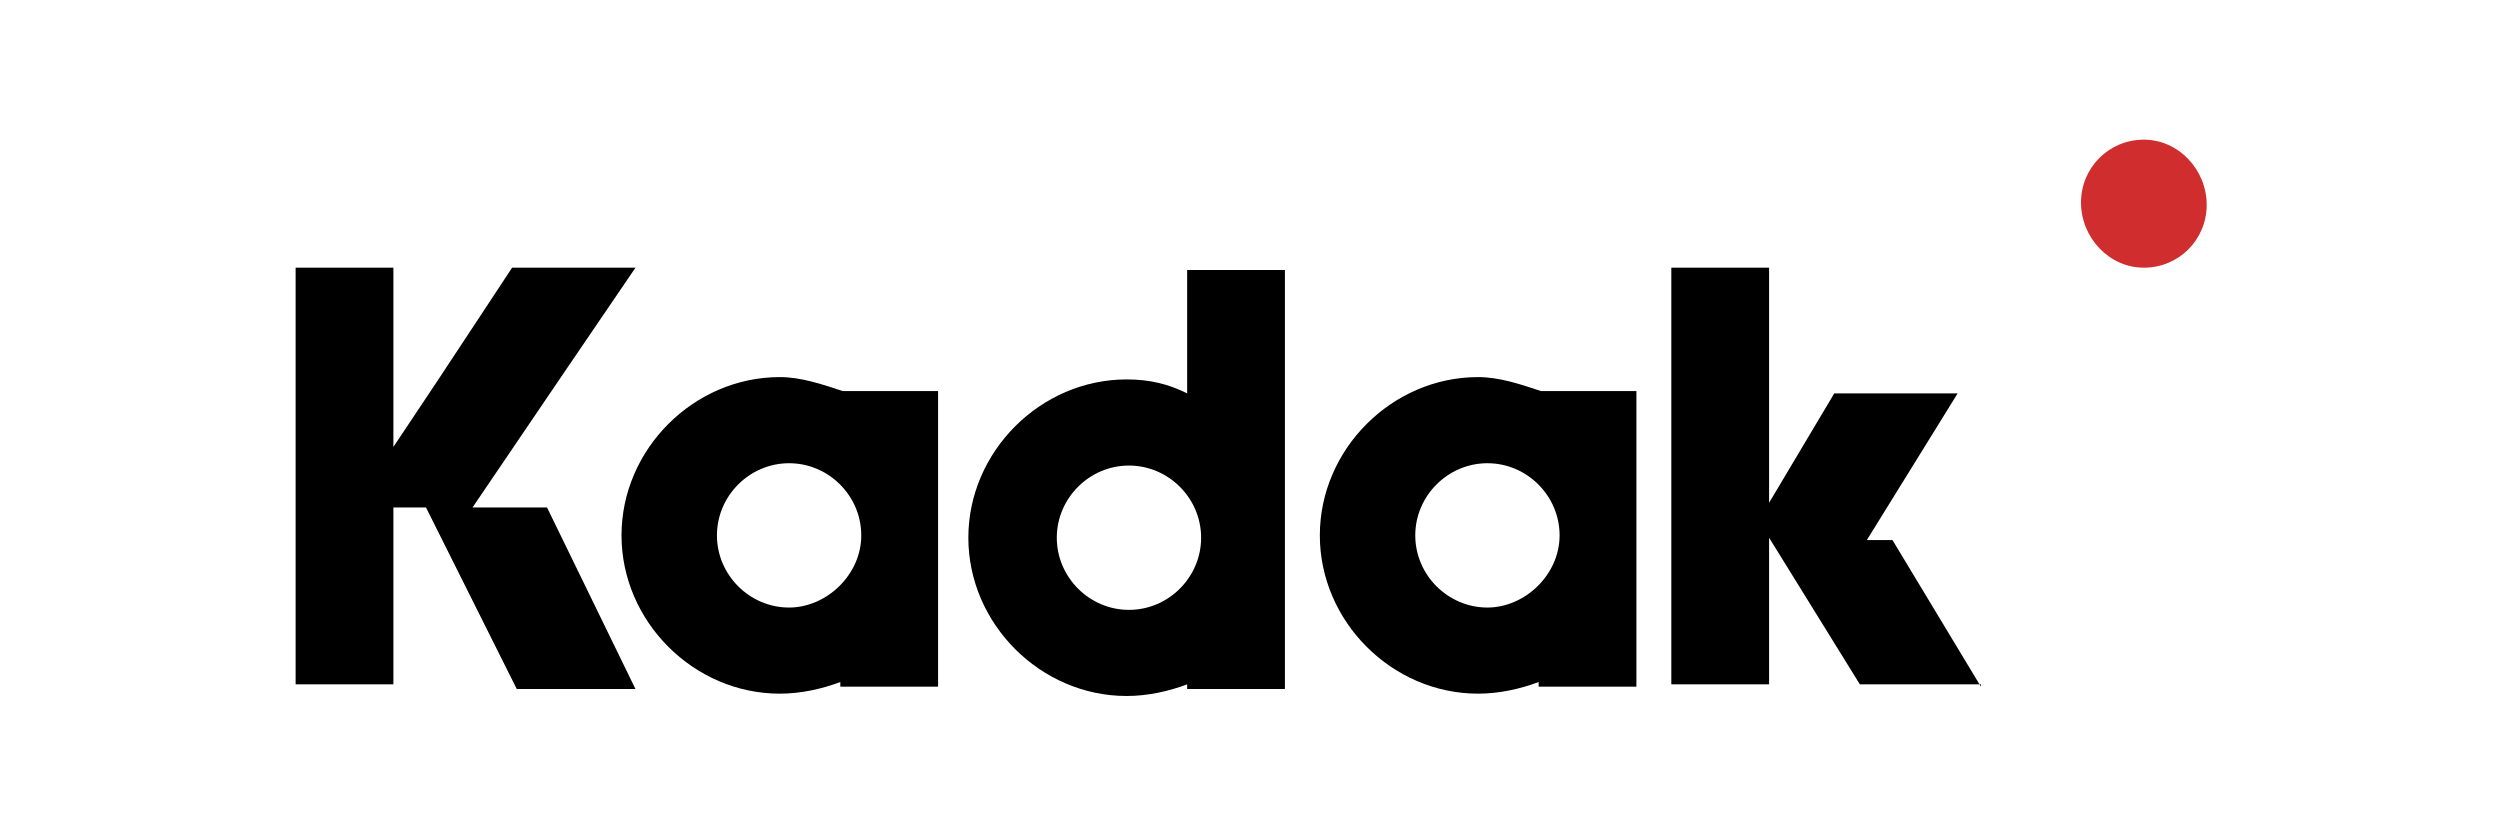 <?xml version="1.0" encoding="utf-8"?>
<!-- Generator: Adobe Illustrator 27.9.0, SVG Export Plug-In . SVG Version: 6.00 Build 0)  -->
<svg xmlns="http://www.w3.org/2000/svg" xmlns:xlink="http://www.w3.org/1999/xlink" version="1.1" id="Radio_Logos_Classic_FM" x="0px" y="0px" viewBox="0 0 107.4 35.9" style="enable-background:new 0 0 107.4 35.9;">
<style type="text/css">
	.st0{fill-rule:evenodd;clip-rule:evenodd;}
	.st1{fill:#D02D2E;}
</style>
<g>
	<path d="M16.9,11.5h-4.2v17.9h4.2v-7.6h1.4l3.9,7.8h5.1l-3.8-7.8h-3.2l3.8-5.6l0,0l3.2-4.7H22l-3.1,4.7l0,0l-2,3   C16.9,19.2,16.9,11.5,16.9,11.5z"/>
	<path class="st0" d="M33.5,16.2c-3.7,0-6.8,3.1-6.8,6.8s3.1,6.8,6.8,6.8c0.9,0,1.8-0.2,2.6-0.5v0.2h4.2V16.8h-4.1   C35.3,16.5,34.4,16.2,33.5,16.2z M33.9,26.1c-1.7,0-3.1-1.4-3.1-3.1c0-1.7,1.4-3.1,3.1-3.1s3.1,1.4,3.1,3.1S35.5,26.1,33.9,26.1z"/>
	<path class="st0" d="M63.5,16.2c-3.7,0-6.8,3.1-6.8,6.8s3.1,6.8,6.8,6.8c0.9,0,1.8-0.2,2.6-0.5v0.2h4.2V16.8h-4.1   C65.3,16.5,64.4,16.2,63.5,16.2z M63.9,26.1c-1.7,0-3.1-1.4-3.1-3.1c0-1.7,1.4-3.1,3.1-3.1c1.7,0,3.1,1.4,3.1,3.1   S65.5,26.1,63.9,26.1z"/>
	<path d="M85.1,29.5l-3.8-6.3h-1.1l3.9-6.3h-5.3L76,21.6V11.5h-4.2v17.9H76v-6.3l3.9,6.3H85.1z"/>
	<path class="st0" d="M48.4,16.3c-3.7,0-6.8,3.1-6.8,6.8c0,3.7,3.1,6.8,6.8,6.8c0.9,0,1.8-0.2,2.6-0.5v0.2h4.2v-18H51v5.3   C50.2,16.5,49.4,16.3,48.4,16.3z M45.4,23.1c0,1.7,1.4,3.1,3.1,3.1s3.1-1.4,3.1-3.1c0-1.7-1.4-3.1-3.1-3.1S45.4,21.4,45.4,23.1z"/>
	<path class="st1" d="M92.1,11.5c1.5,0,2.7-1.2,2.7-2.7S93.6,6,92.1,6c-1.5,0-2.7,1.2-2.7,2.7S90.6,11.5,92.1,11.5z"/>
</g>
</svg>
